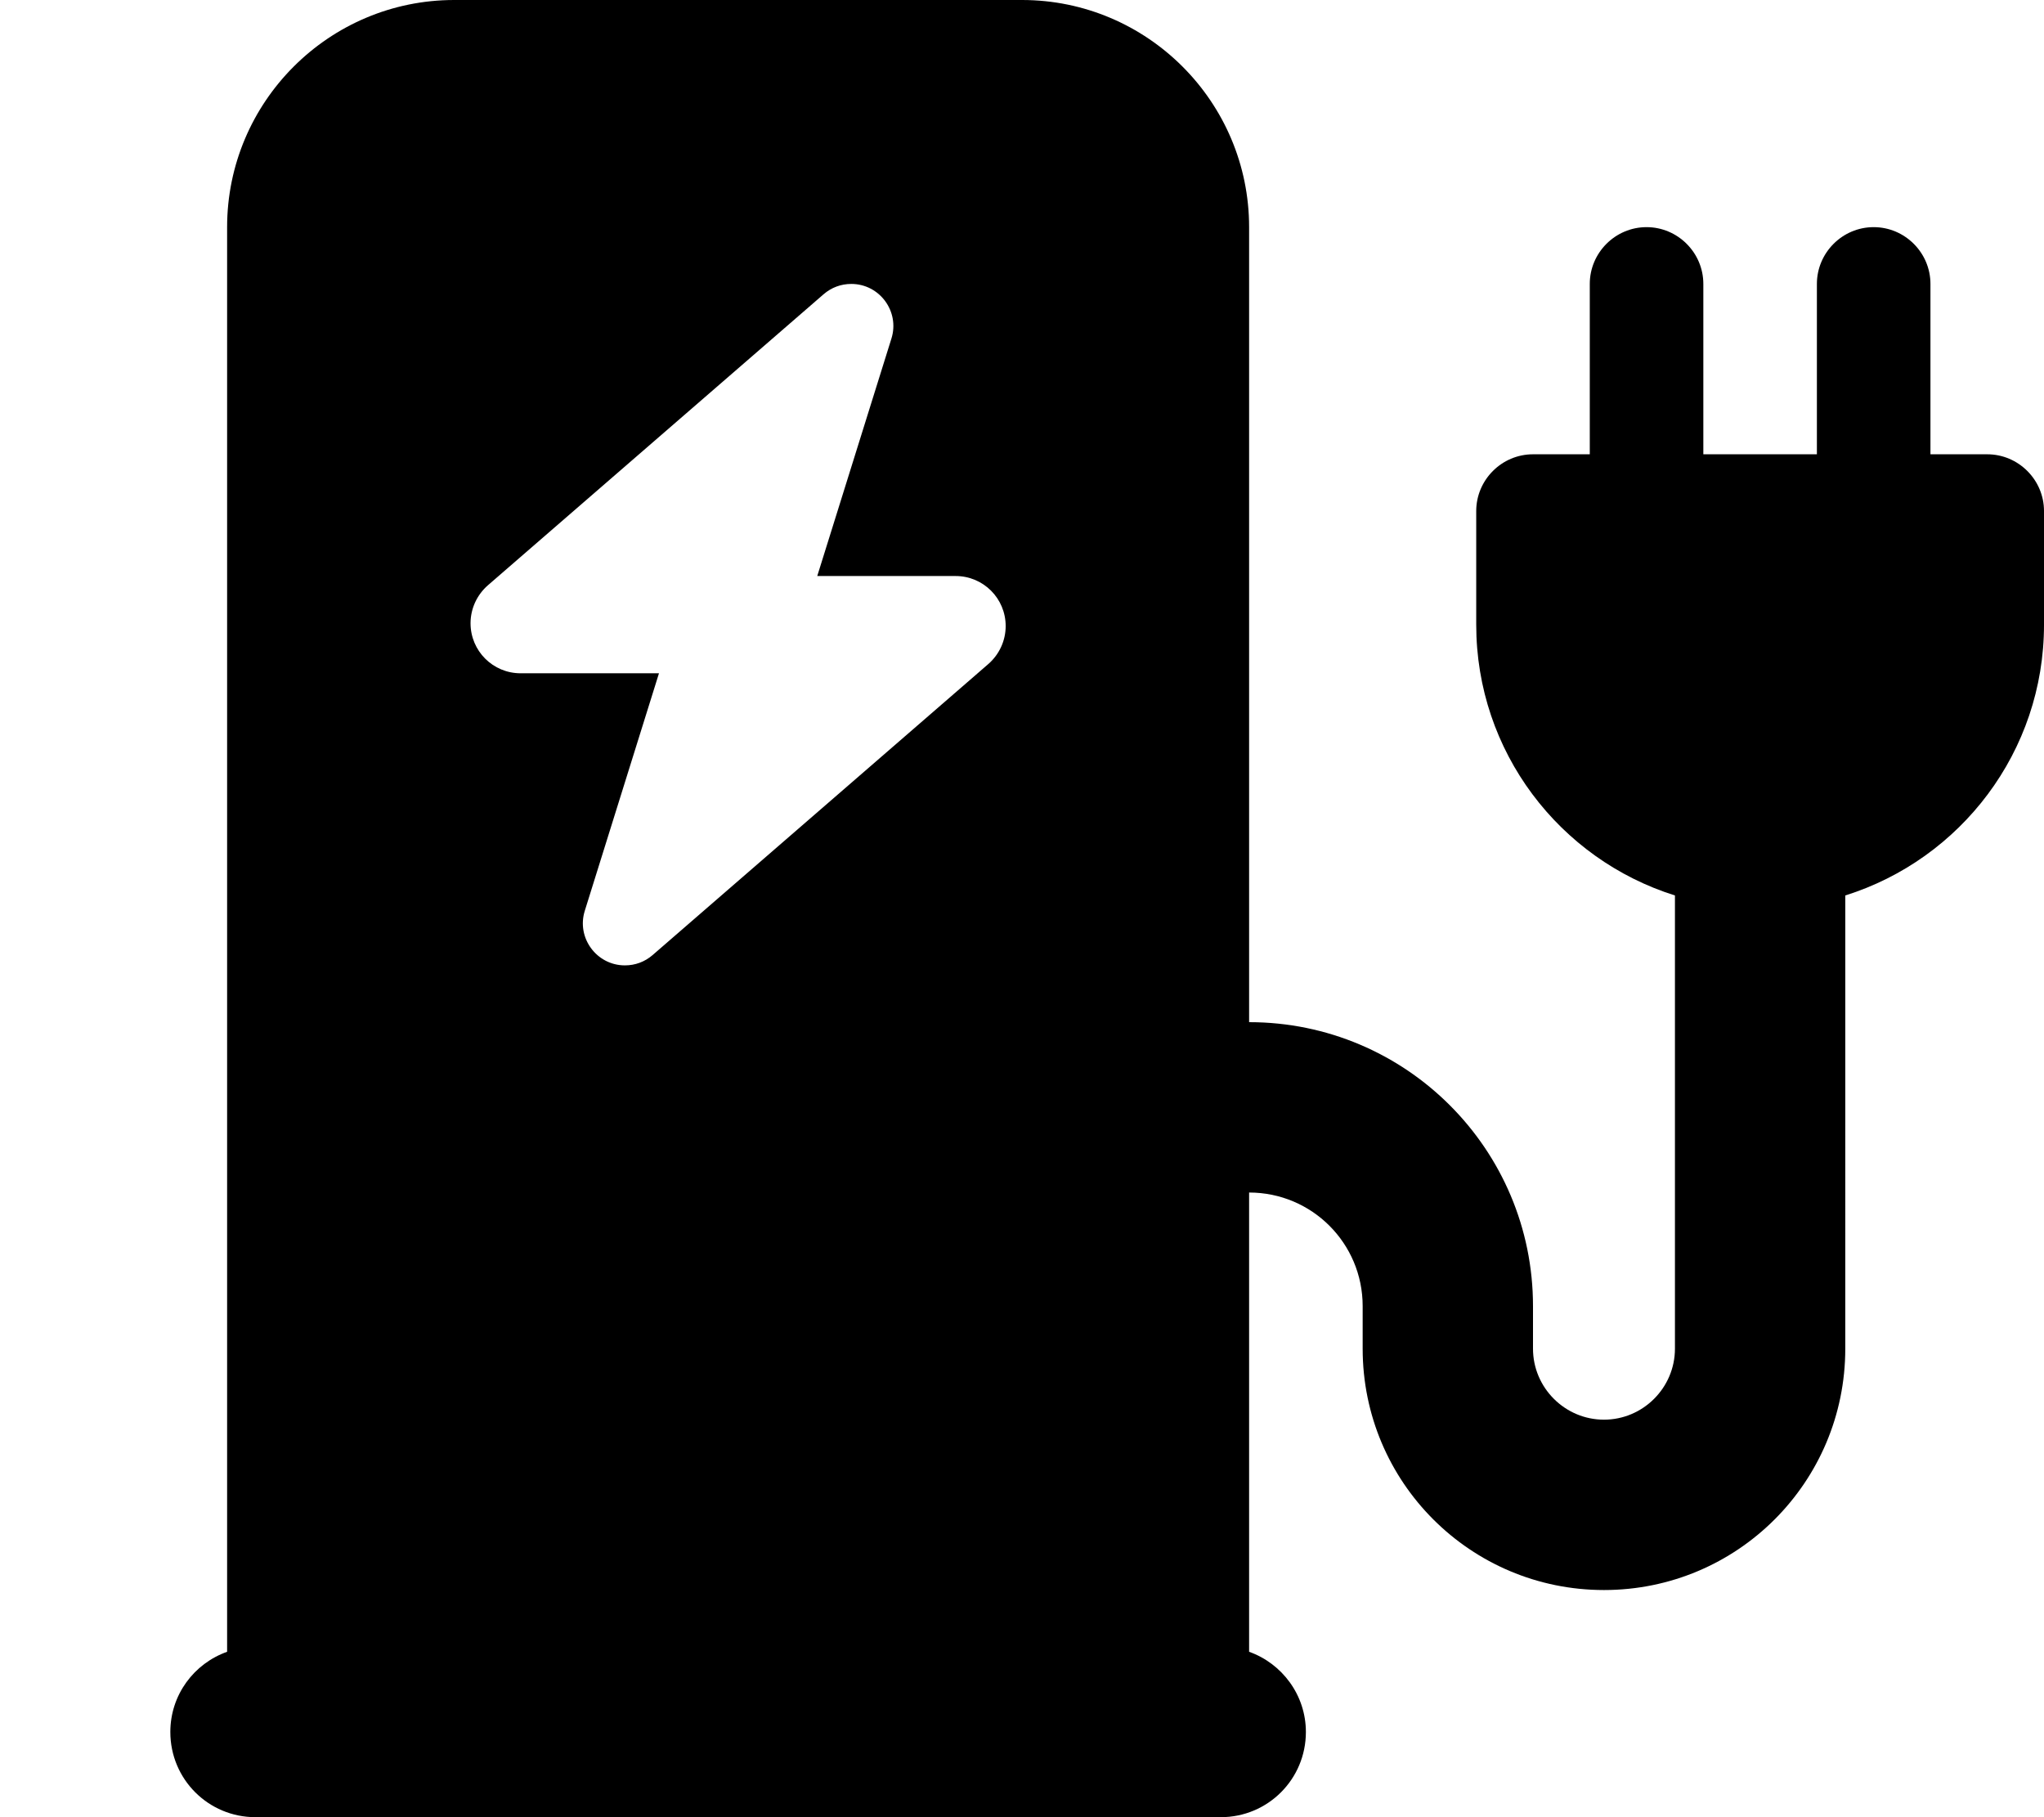 <svg xmlns="http://www.w3.org/2000/svg" viewBox="0 0 576 512"><!--! Font Awesome Free 7.1.0 by @fontawesome - https://fontawesome.com License - https://fontawesome.com/license/free (Icons: CC BY 4.0, Fonts: SIL OFL 1.1, Code: MIT License) Copyright 2025 Fonticons, Inc. --><path fill="currentColor" d="M64 64C64 28.7 92.7 0 128 0L288 0c35.3 0 64 28.7 64 64l0 224c44.2 0 80 35.8 80 80l0 12c0 11 9 20 20 20s20-9 20-20l0-127.7c-32.5-10.2-56-40.5-56-76.3l0-32c0-8.8 7.2-16 16-16l16 0 0-48c0-8.8 7.2-16 16-16s16 7.2 16 16l0 48 32 0 0-48c0-8.8 7.2-16 16-16s16 7.2 16 16l0 48 16 0c8.8 0 16 7.2 16 16l0 32c0 35.8-23.5 66.1-56 76.3L520 380c0 37.6-30.4 68-68 68s-68-30.4-68-68l0-12c0-17.7-14.3-32-32-32l0 129.4c9.3 3.3 16 12.2 16 22.6 0 13.3-10.7 24-24 24L72 512c-13.3 0-24-10.7-24-24 0-10.5 6.7-19.3 16-22.6L64 64zm82.7 125.7l39 0-20.9 66.9c-2.4 7.6 3.3 15.4 11.3 15.4 2.9 0 5.6-1 7.8-2.9l94.6-82c3.1-2.7 4.9-6.6 4.9-10.7 0-7.8-6.3-14.1-14.1-14.1l-39 0 20.9-66.9c2.4-7.6-3.3-15.4-11.3-15.4-2.9 0-5.6 1-7.8 2.9l-94.6 82c-3.1 2.7-4.9 6.6-4.9 10.7 0 7.8 6.3 14.1 14.1 14.1z"/></svg>